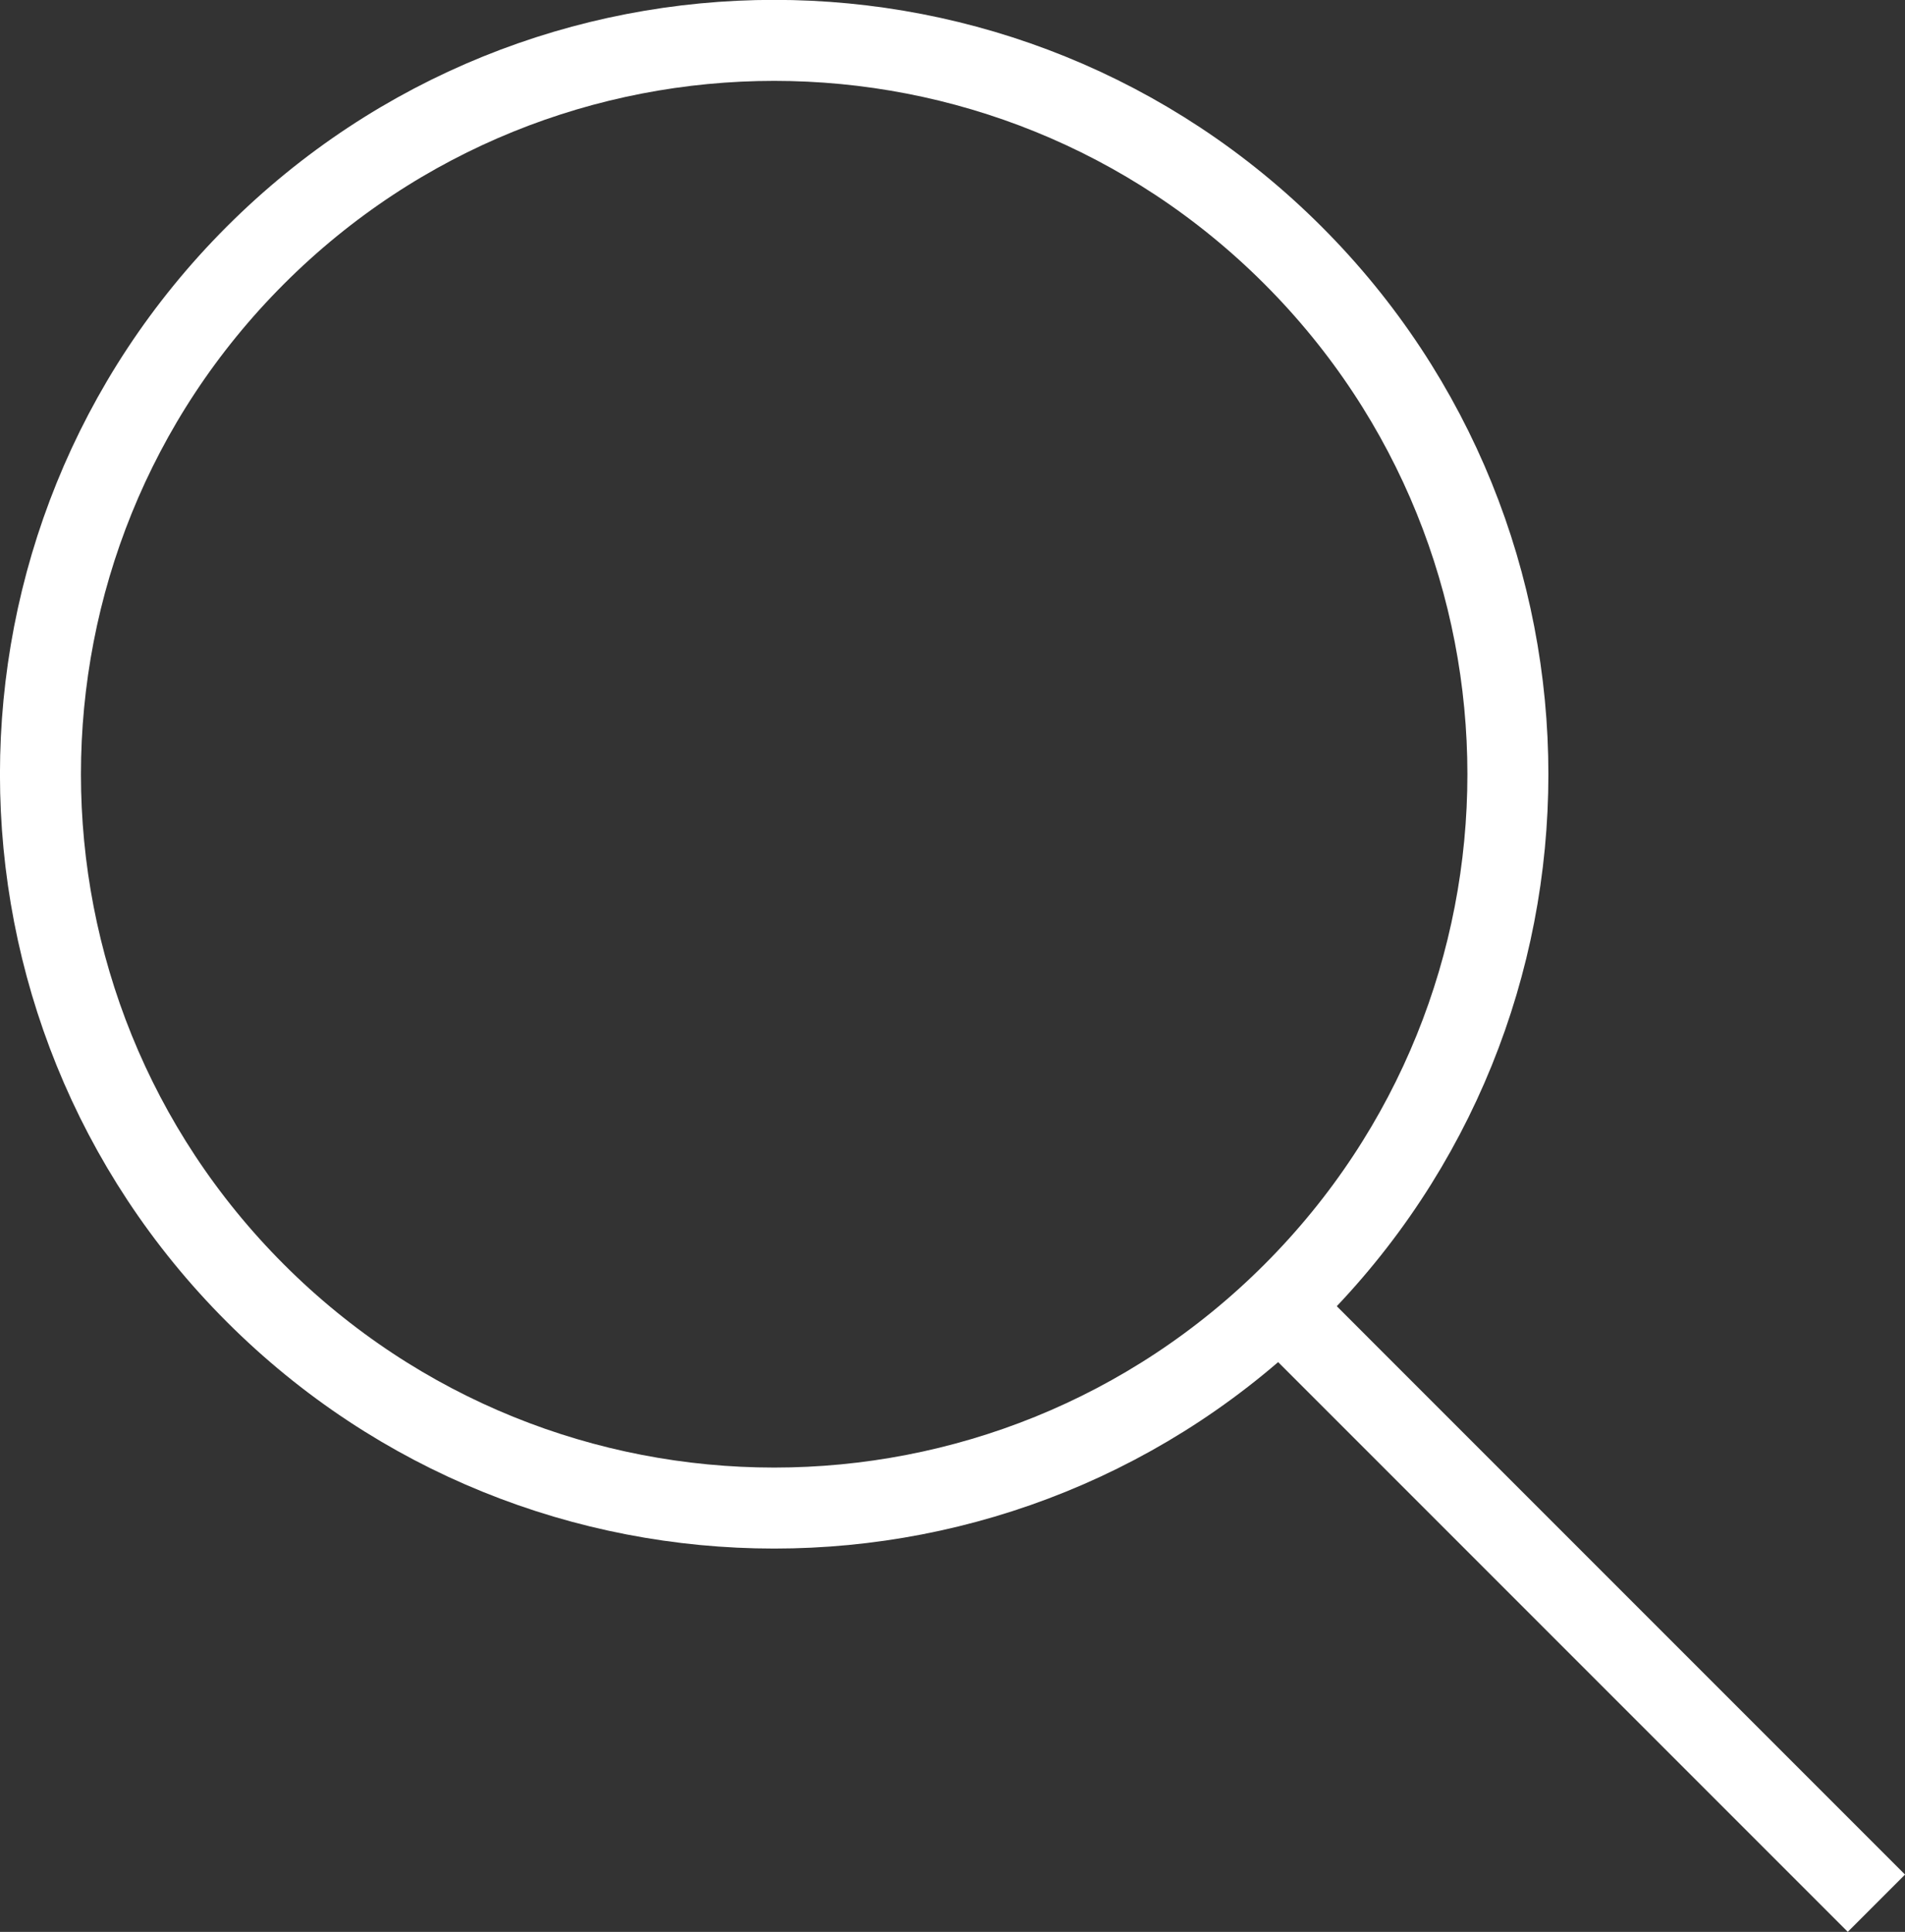 <?xml version="1.0" encoding="iso-8859-1"?>
<!-- Generator: Adobe Illustrator 25.3.1, SVG Export Plug-In . SVG Version: 6.00 Build 0)  -->
<svg version="1.1" id="Laag_1" xmlns="http://www.w3.org/2000/svg" xmlns:xlink="http://www.w3.org/1999/xlink" x="0px" y="0px"
	 viewBox="0 0 23.523 23.851" style="enable-background:new 0 0 23.523 23.851;" xml:space="preserve">
<rect x="0" y="0" width="23.523" height="23.851" fill="#333333" stroke="none"/>
<line style="fill:none;stroke:#FFFFFF;" x1="23.17" y1="23.497" x2="15.802" y2="16.129"/>
<path style="fill:none;stroke:#FFFFFF;" d="M15.966,15.965c3.538-3.538,3.538-9.274,0-12.813c-3.538-3.538-9.274-3.538-12.813,0
	c-3.538,3.539-3.538,9.275,0,12.813C6.692,19.503,12.428,19.503,15.966,15.965z"/>
<g>
</g>
<g>
</g>
<g>
</g>
<g>
</g>
<g>
</g>
<g>
</g>
<g>
</g>
<g>
</g>
<g>
</g>
<g>
</g>
<g>
</g>
<g>
</g>
<g>
</g>
<g>
</g>
<g>
</g>
</svg>
